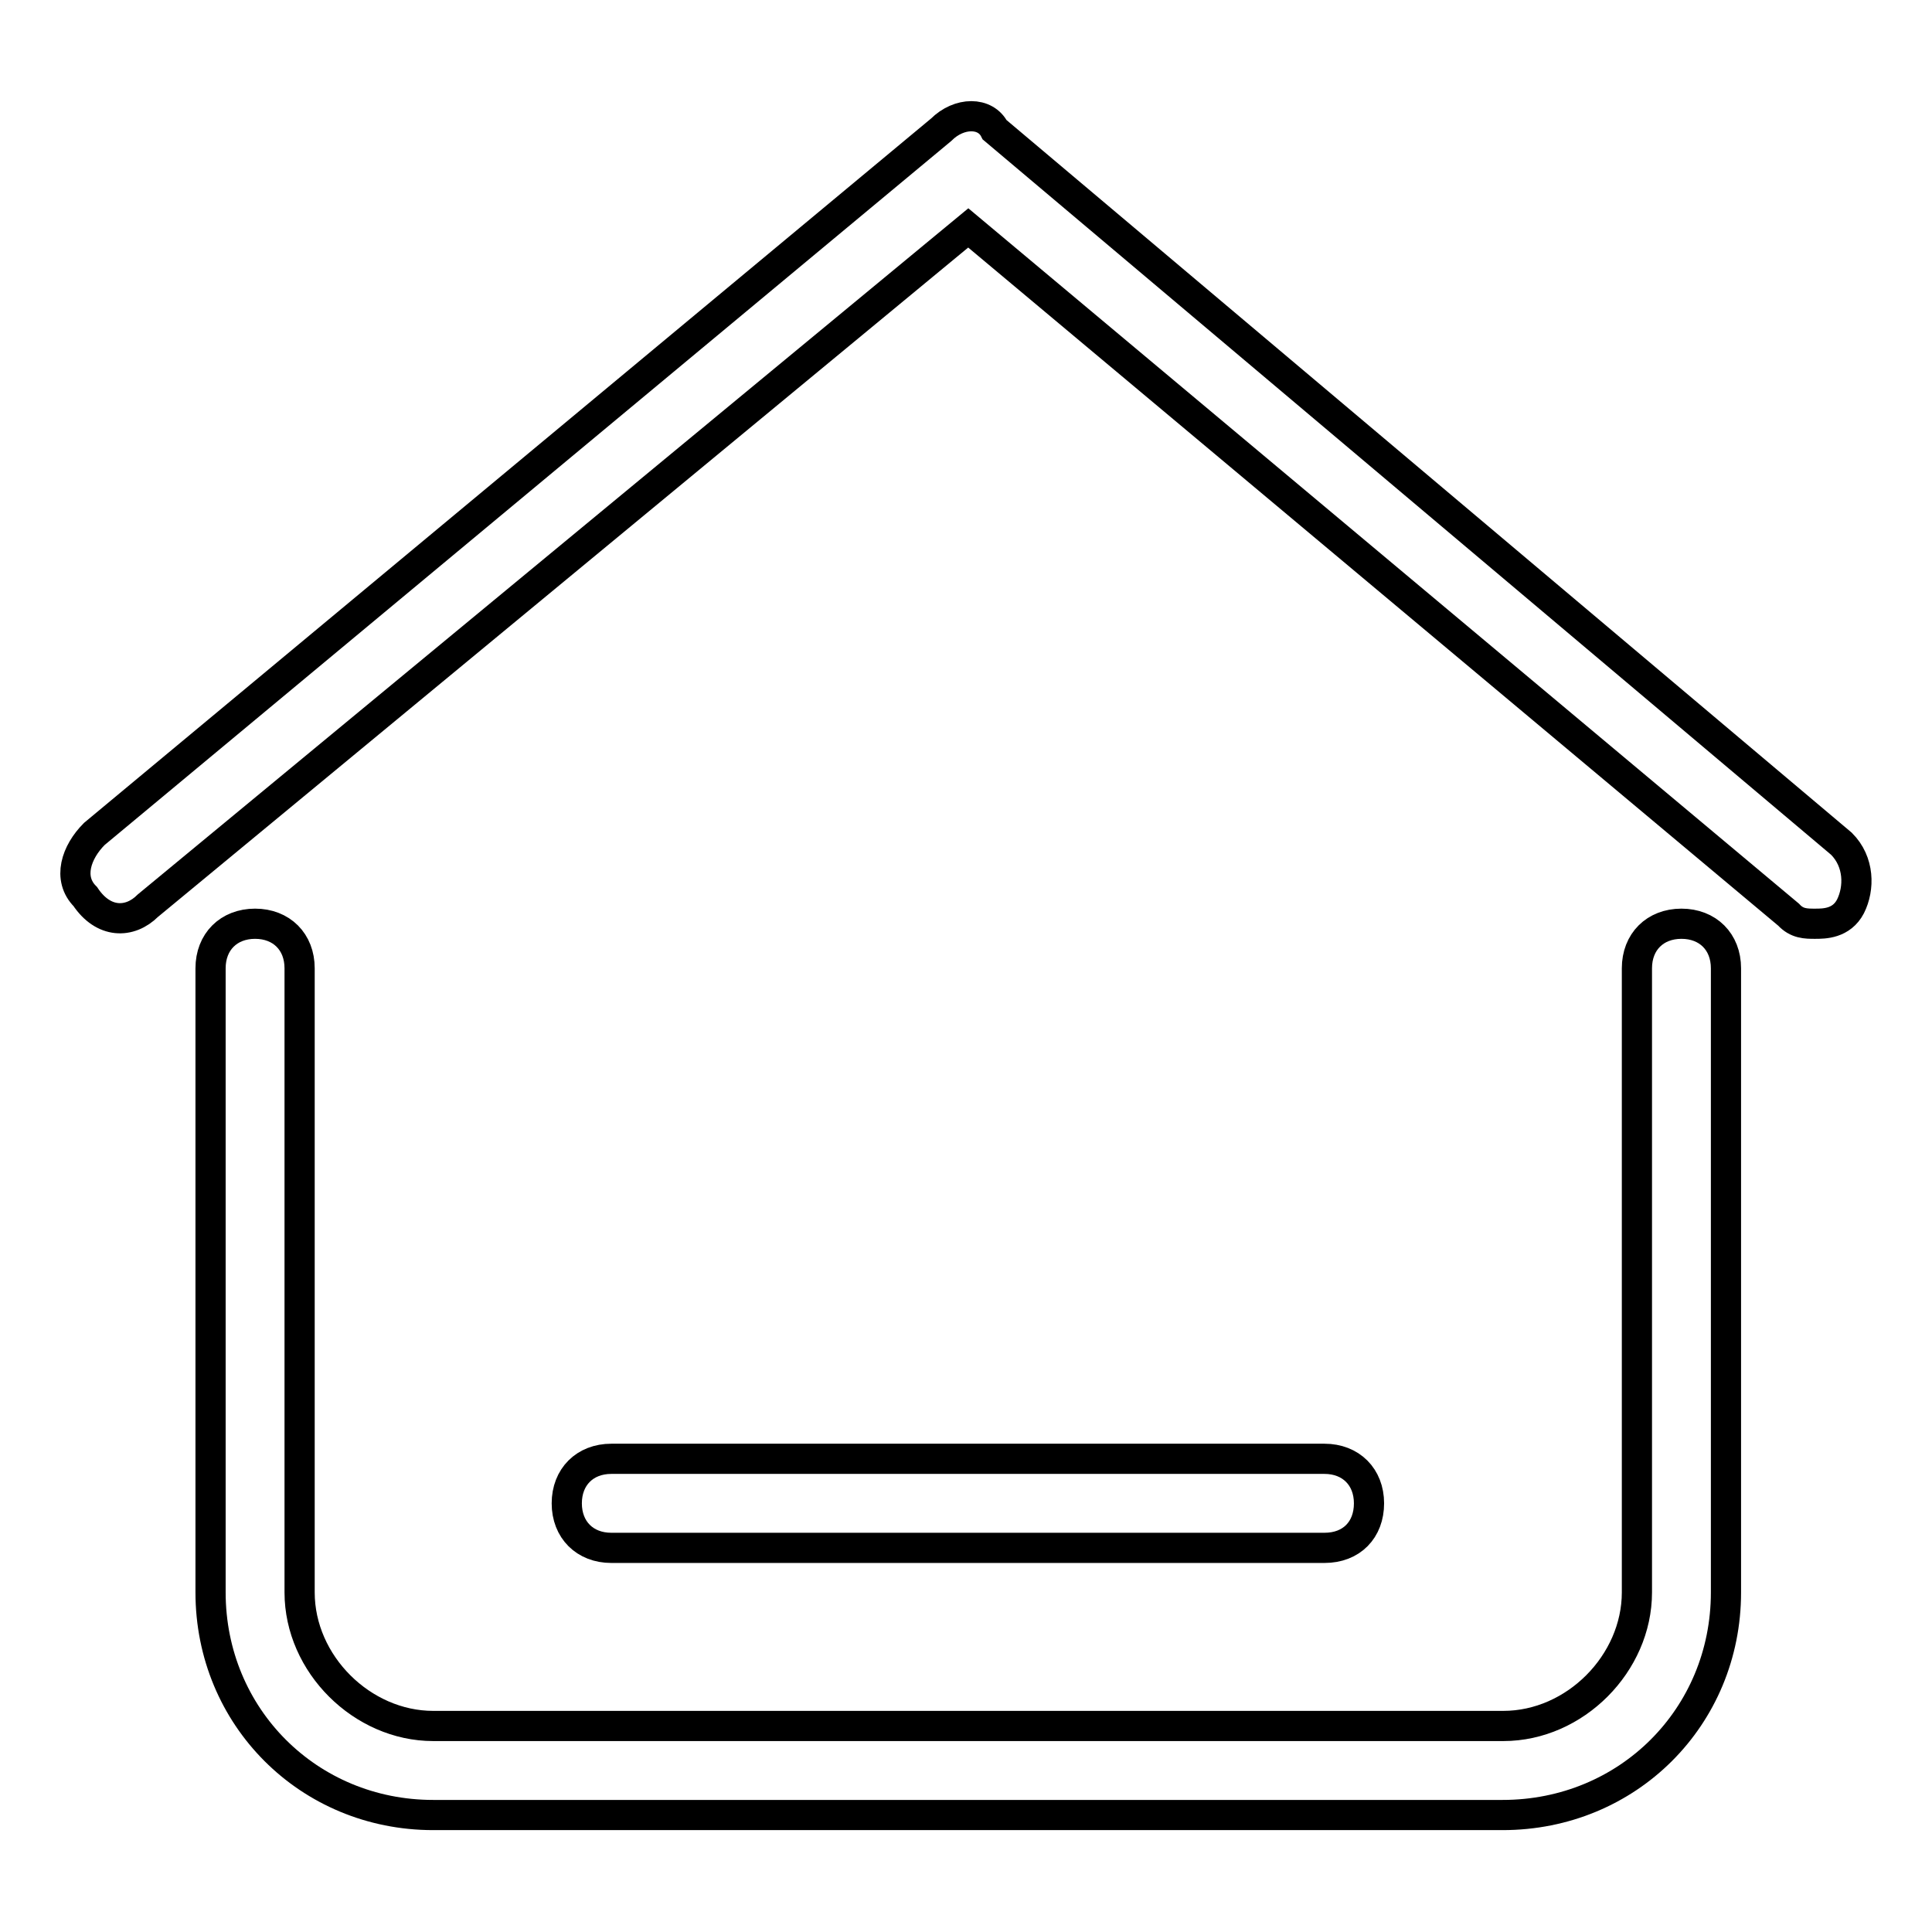 <?xml version="1.0" encoding="utf-8"?>
<!-- Svg Vector Icons : http://www.onlinewebfonts.com/icon -->
<!DOCTYPE svg PUBLIC "-//W3C//DTD SVG 1.1//EN" "http://www.w3.org/Graphics/SVG/1.1/DTD/svg11.dtd">
<svg version="1.1" xmlns="http://www.w3.org/2000/svg" xmlns:xlink="http://www.w3.org/1999/xlink" x="0px" y="0px" viewBox="0 0 256 256" enable-background="new 0 0 256 256" xml:space="preserve">
<g> <path stroke-width="4" fill-opacity="0" stroke="#000000"  d="M240.5,122.4c-1.2,0-2.4,0-3.5-1.2l-108.7-91L19.6,120c-2.4,2.4-5.9,2.4-8.3-1.2c-2.4-2.4-1.2-5.9,1.2-8.3 l112.2-93.3c2.4-2.4,5.9-2.4,7.1,0L244,111.8c2.4,2.4,2.4,5.9,1.2,8.3C244,122.4,241.7,122.4,240.5,122.4z M199.1,240.5H57.4 c-16.5,0-29.5-13-29.5-29.5v-82.7c0-3.5,2.4-5.9,5.9-5.9c3.5,0,5.9,2.4,5.9,5.9V211c0,9.5,8.3,17.7,17.7,17.7h141.8 c9.5,0,17.7-8.3,17.7-17.7v-82.7c0-3.5,2.4-5.9,5.9-5.9c3.5,0,5.9,2.4,5.9,5.9V211C228.7,227.5,215.7,240.5,199.1,240.5z  M175.5,205.1H81c-3.5,0-5.9-2.4-5.9-5.9c0-3.5,2.4-5.9,5.9-5.9h94.5c3.5,0,5.9,2.4,5.9,5.9C181.4,202.7,179.1,205.1,175.5,205.1z" /></g>
</svg>